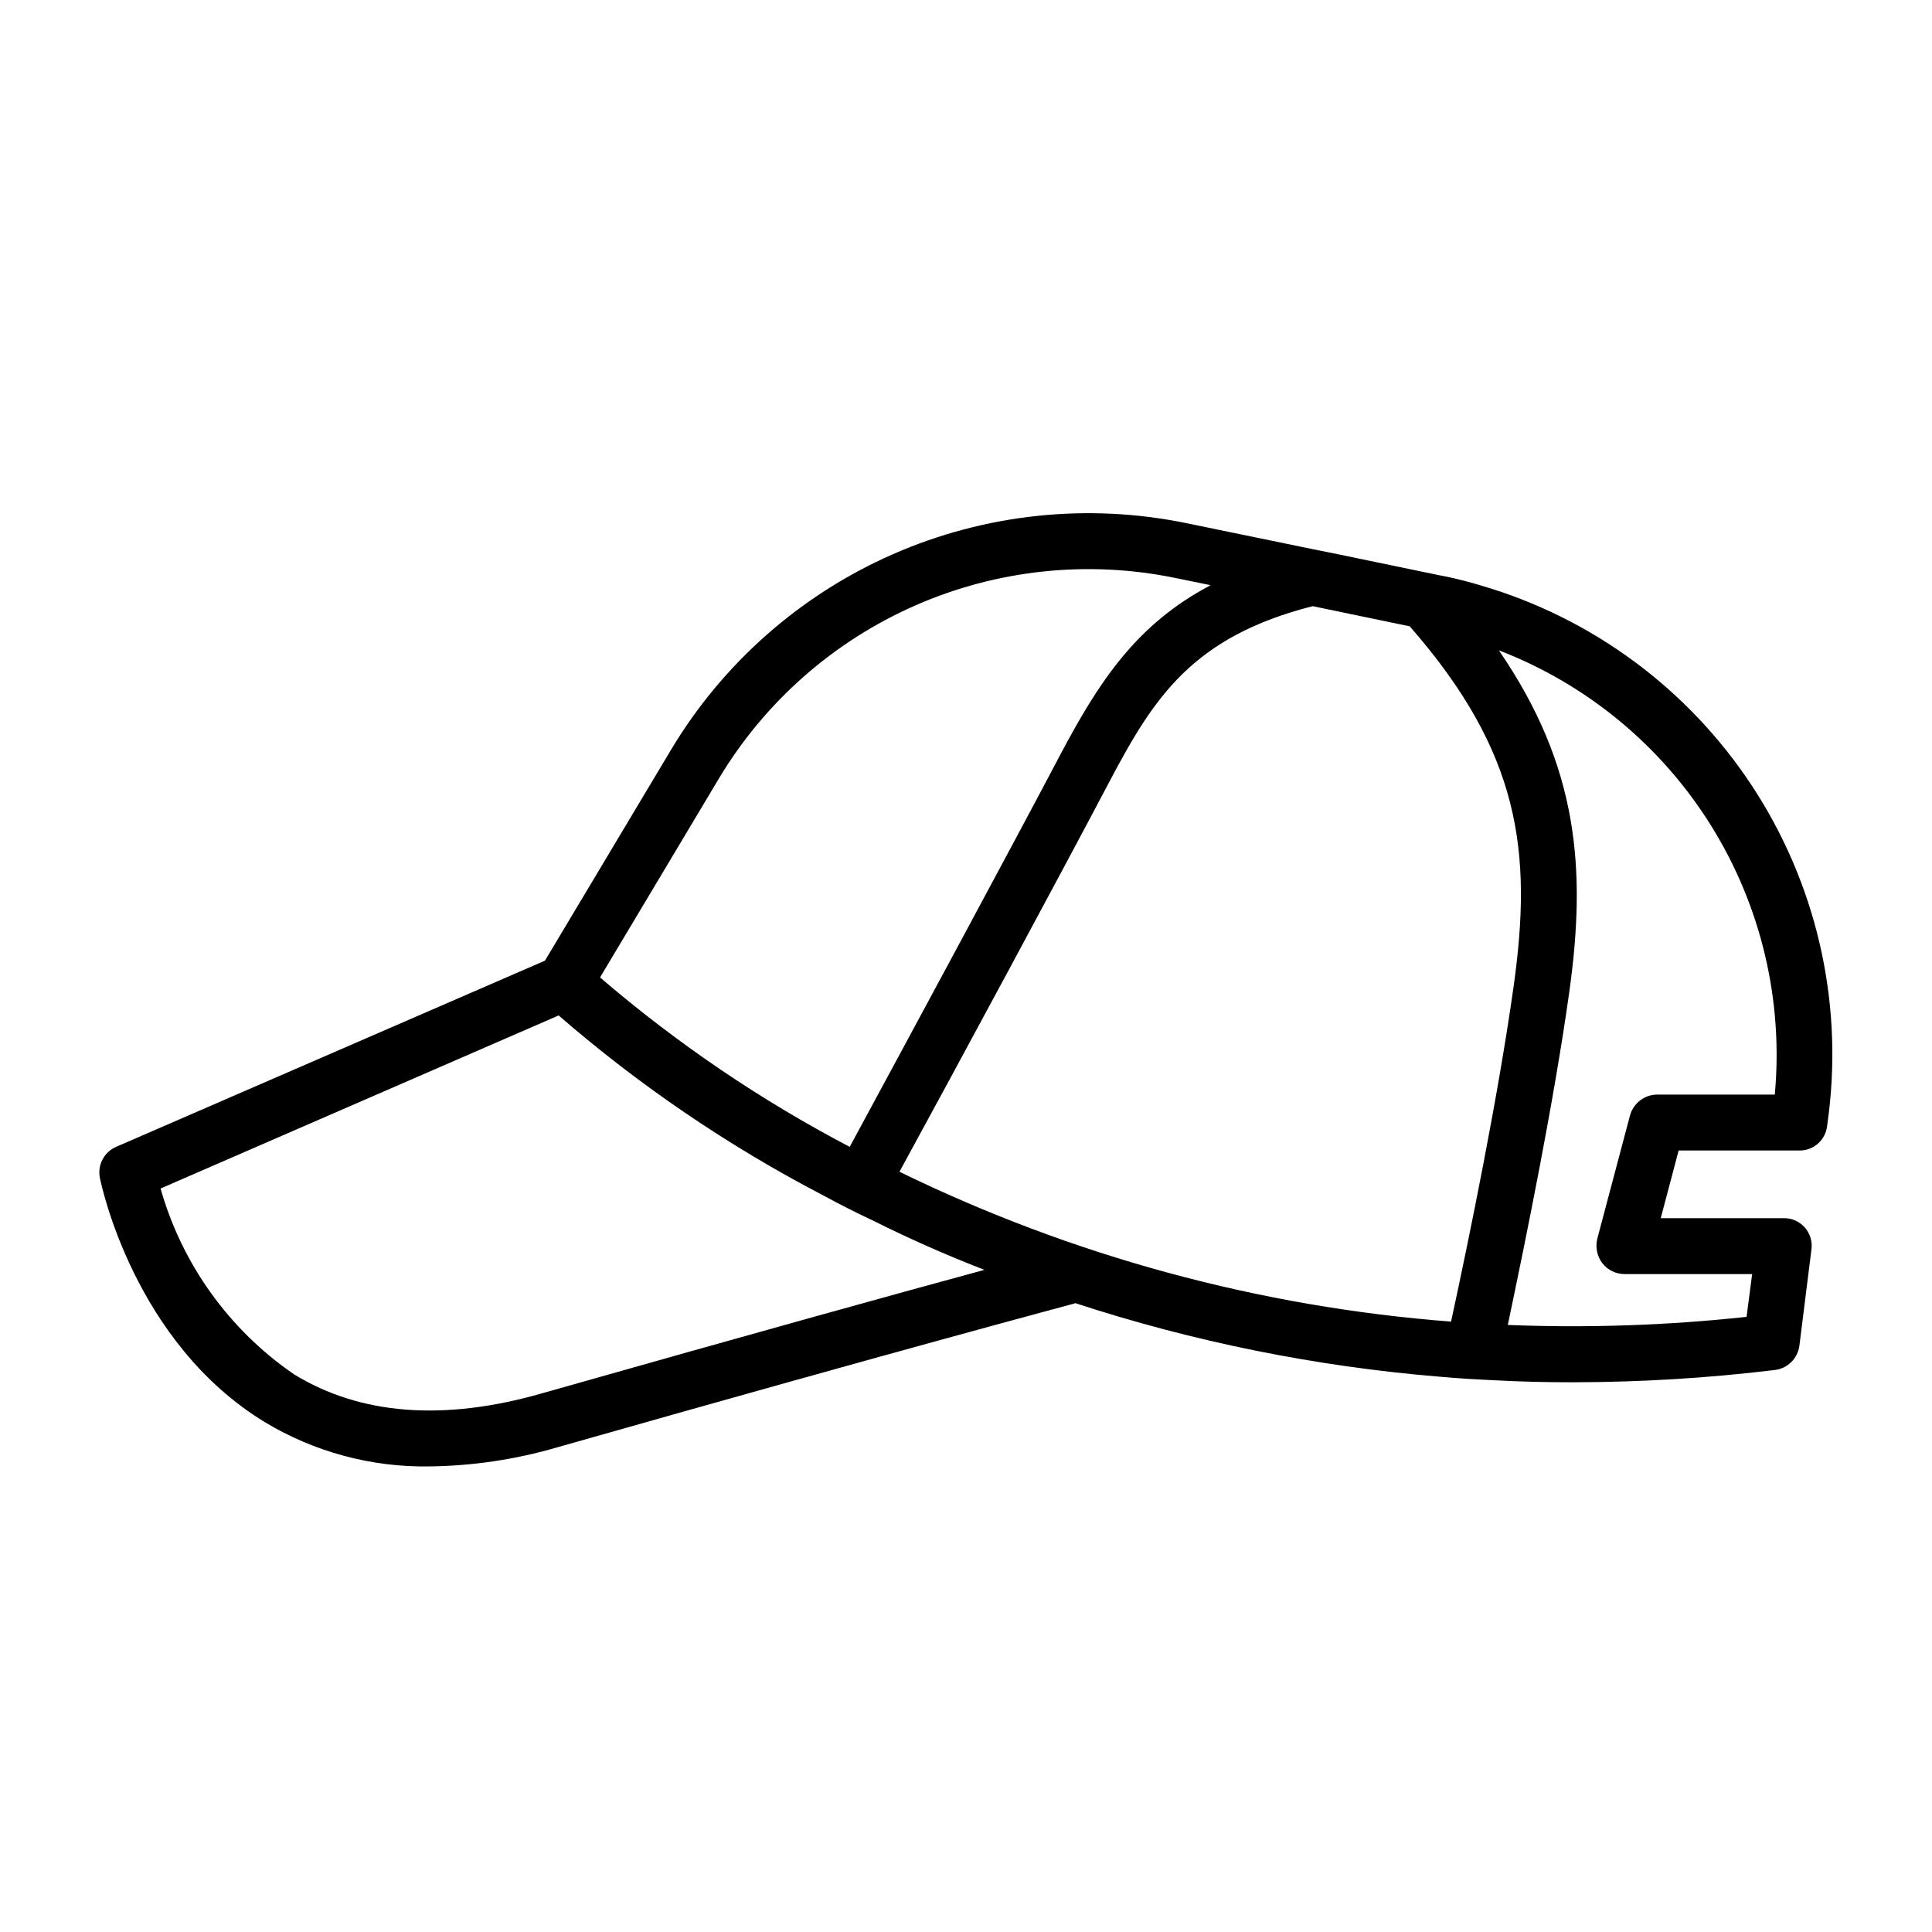 <?xml version="1.0" encoding="UTF-8"?>
<!-- Uploaded to: SVG Repo, www.svgrepo.com, Generator: SVG Repo Mixer Tools -->
<svg fill="#000000" width="800px" height="800px" version="1.1" viewBox="144 144 512 512" xmlns="http://www.w3.org/2000/svg">
 <path d="m536.47 299.16c-3.188-0.965-6.371-1.777-9.633-2.445l-1.555-0.297-26.078-5.41-7.336-1.48-33.488-6.891c-26.156-5.371-53.332-2.488-77.777 8.246-24.449 10.738-44.957 28.801-58.699 51.691l-33.488 56.012-113.65 49.344c-3.191 1.387-4.981 4.812-4.297 8.227 0.371 1.777 9.039 43.566 43.641 64.68 13.152 7.938 28.273 12.02 43.637 11.777 11.465-0.133 22.855-1.828 33.859-5.035 92.242-26.227 136.47-37.934 136.92-38.082 0.148-0.074 0.297-0.074 0.445-0.148 31.285 10.23 63.66 16.77 96.465 19.484 4.891 0.445 9.93 0.742 14.965 0.965 6.742 0.371 13.559 0.52 20.523 0.52v-0.004c17.879-0.02 35.742-1.109 53.492-3.258 3.363-0.438 6.008-3.082 6.445-6.445l3.188-25.488c0.289-2.109-0.352-4.238-1.762-5.832-1.41-1.598-3.445-2.496-5.574-2.465h-32.598l4.742-17.93h32.008-0.004c3.731 0.039 6.894-2.742 7.336-6.445l0.445-3.406v-0.004c3.711-30.457-3.516-61.242-20.398-86.863-16.883-25.621-42.32-44.414-71.77-53.016zm-201.89 51.047c12.172-20.266 30.332-36.25 51.977-45.754 21.648-9.5 45.707-12.051 68.863-7.297l9.41 1.926c-19.855 10.445-29.711 25.855-39.711 44.676-12.52 23.781-40.824 76.238-55.938 104.17h-0.004c-23.68-12.414-45.875-27.477-66.16-44.898zm-47.047 163.07c-25.93 7.41-48.012 5.703-65.57-5.039-17.199-11.777-29.73-29.211-35.414-49.27l105.5-45.863v0.004c21.441 18.594 44.988 34.605 70.16 47.711 4.223 2.297 8.594 4.519 13.188 6.668 9.188 4.594 18.969 8.965 29.488 13.039-21.336 5.781-60.16 16.523-117.36 32.75zm94.836-58.754c15.336-28.078 43.418-80.164 55.863-103.8 11.633-22.004 21.93-38.008 53.641-46.082l25.711 5.336c29.34 33.488 32.523 59.789 27.562 95.277-4.074 29.043-11.633 66.09-16.598 88.98l-0.004 0.004c-50.793-3.894-100.39-17.371-146.18-39.715zm231.97-20.449h-31.191c-3.371 0.031-6.309 2.305-7.188 5.559l-8.668 32.672c-0.539 2.242-0.051 4.606 1.332 6.445 1.41 1.805 3.566 2.871 5.856 2.891h33.859l-1.48 11.336h-0.004c-21.008 2.273-42.156 2.988-63.27 2.148 4.891-23.266 12.227-59.273 16.227-87.797 4.668-32.895 2.519-60.234-18.598-90.98 23.348 8.98 43.125 25.336 56.324 46.59 13.199 21.25 19.098 46.227 16.801 71.137z"/>
</svg>